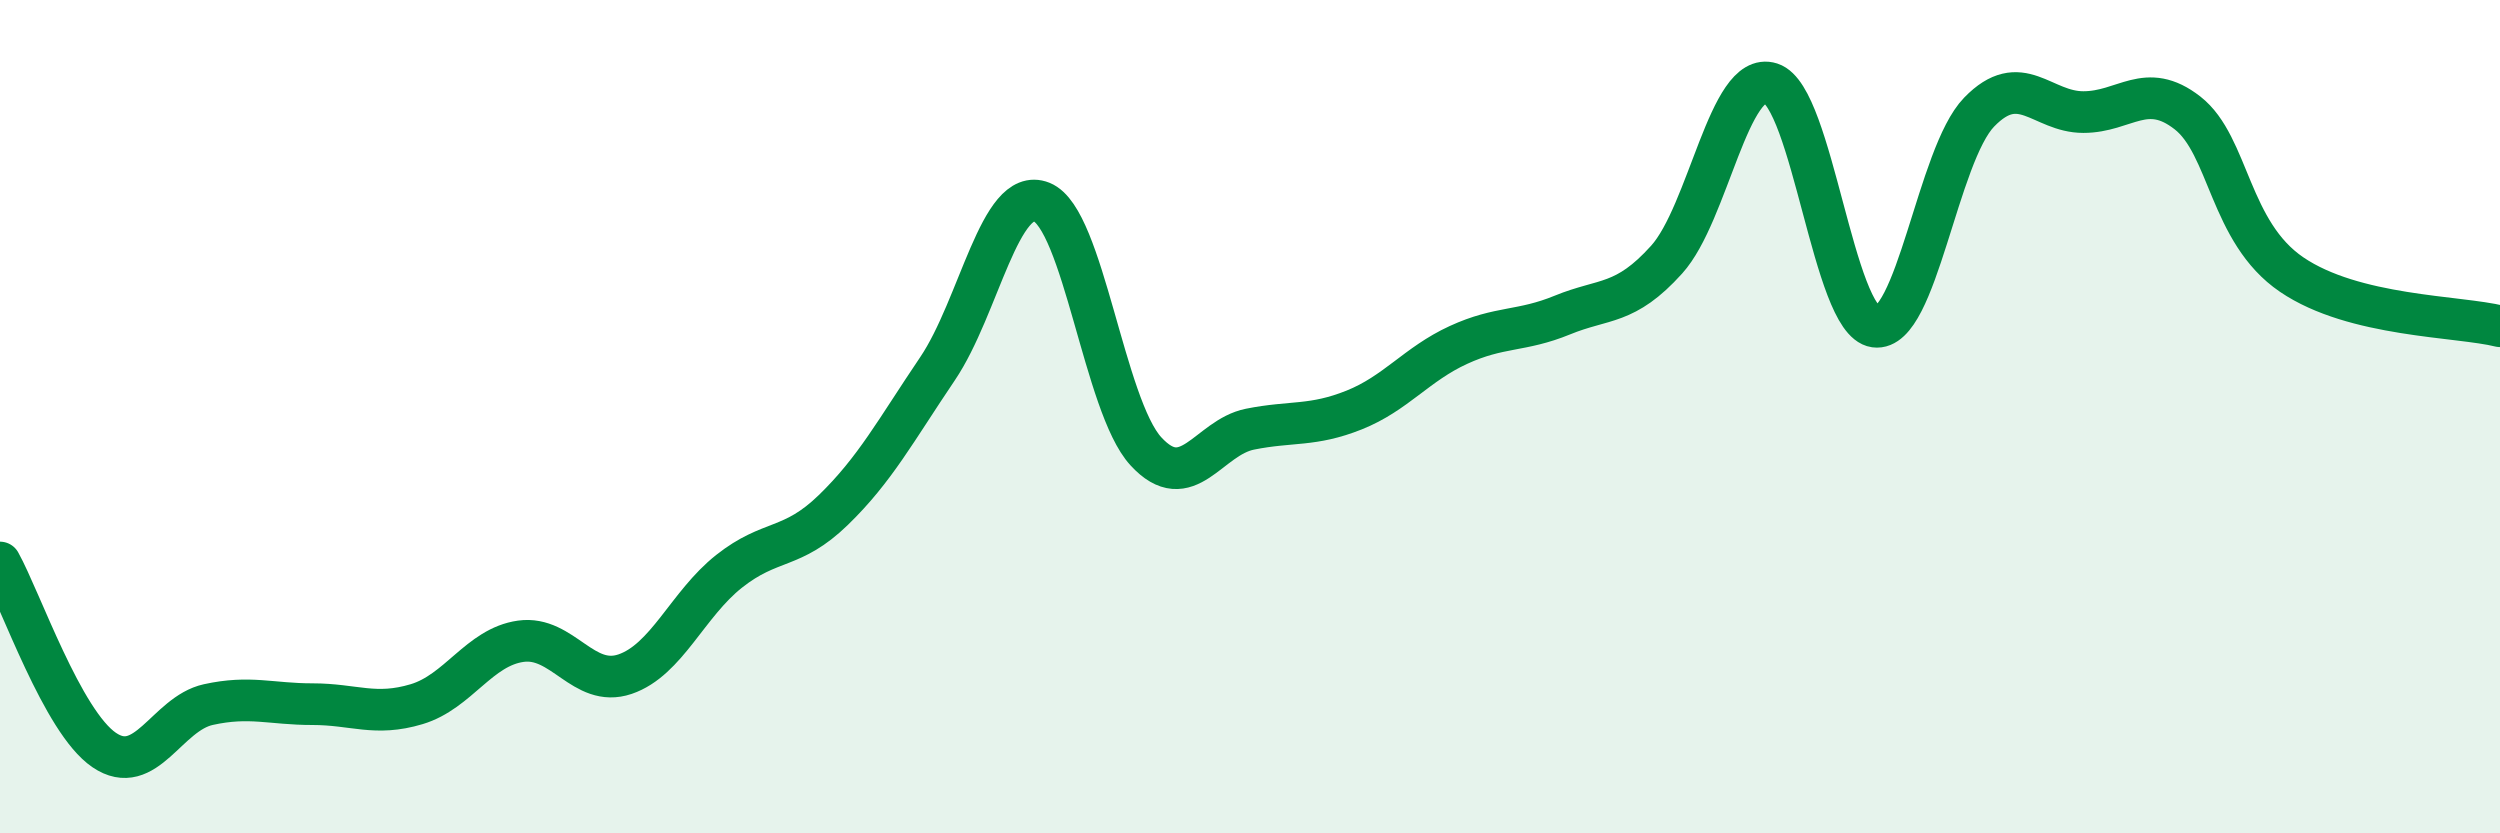 
    <svg width="60" height="20" viewBox="0 0 60 20" xmlns="http://www.w3.org/2000/svg">
      <path
        d="M 0,13.5 C 0.5,14.4 1.5,17.32 2.5,18 C 3.5,18.68 4,17.13 5,16.91 C 6,16.69 6.5,16.9 7.5,16.9 C 8.5,16.9 9,17.2 10,16.9 C 11,16.6 11.5,15.53 12.5,15.39 C 13.5,15.25 14,16.52 15,16.18 C 16,15.84 16.5,14.5 17.5,13.71 C 18.5,12.92 19,13.21 20,12.24 C 21,11.27 21.5,10.33 22.5,8.85 C 23.5,7.37 24,4.45 25,4.85 C 26,5.25 26.5,9.74 27.5,10.83 C 28.5,11.92 29,10.5 30,10.3 C 31,10.1 31.5,10.24 32.5,9.84 C 33.5,9.44 34,8.74 35,8.28 C 36,7.82 36.5,7.97 37.5,7.56 C 38.5,7.15 39,7.34 40,6.23 C 41,5.12 41.5,1.68 42.5,2 C 43.5,2.32 44,7.7 45,7.84 C 46,7.98 46.5,3.72 47.5,2.69 C 48.5,1.66 49,2.69 50,2.69 C 51,2.69 51.5,1.93 52.5,2.71 C 53.5,3.49 53.5,5.57 55,6.59 C 56.5,7.61 59,7.58 60,7.83L60 20L0 20Z"
        fill="#008740"
        opacity="0.1"
        stroke-linecap="round"
        stroke-linejoin="round"
      />
      <path
        d="M 0,13.5 C 0.5,14.4 1.5,17.32 2.5,18 C 3.5,18.68 4,17.13 5,16.91 C 6,16.69 6.5,16.9 7.5,16.9 C 8.5,16.9 9,17.2 10,16.9 C 11,16.6 11.5,15.53 12.5,15.39 C 13.5,15.25 14,16.52 15,16.18 C 16,15.84 16.5,14.5 17.5,13.71 C 18.5,12.92 19,13.21 20,12.24 C 21,11.27 21.5,10.33 22.5,8.85 C 23.5,7.37 24,4.45 25,4.85 C 26,5.25 26.5,9.74 27.5,10.83 C 28.5,11.92 29,10.5 30,10.3 C 31,10.1 31.5,10.24 32.5,9.84 C 33.5,9.44 34,8.74 35,8.28 C 36,7.82 36.5,7.97 37.5,7.56 C 38.5,7.15 39,7.34 40,6.23 C 41,5.12 41.5,1.68 42.5,2 C 43.5,2.32 44,7.7 45,7.84 C 46,7.98 46.5,3.72 47.5,2.69 C 48.5,1.66 49,2.69 50,2.69 C 51,2.69 51.5,1.93 52.5,2.71 C 53.5,3.49 53.5,5.57 55,6.59 C 56.5,7.61 59,7.58 60,7.83"
        stroke="#008740"
        stroke-width="1"
        fill="none"
        stroke-linecap="round"
        stroke-linejoin="round"
      />
    </svg>
  